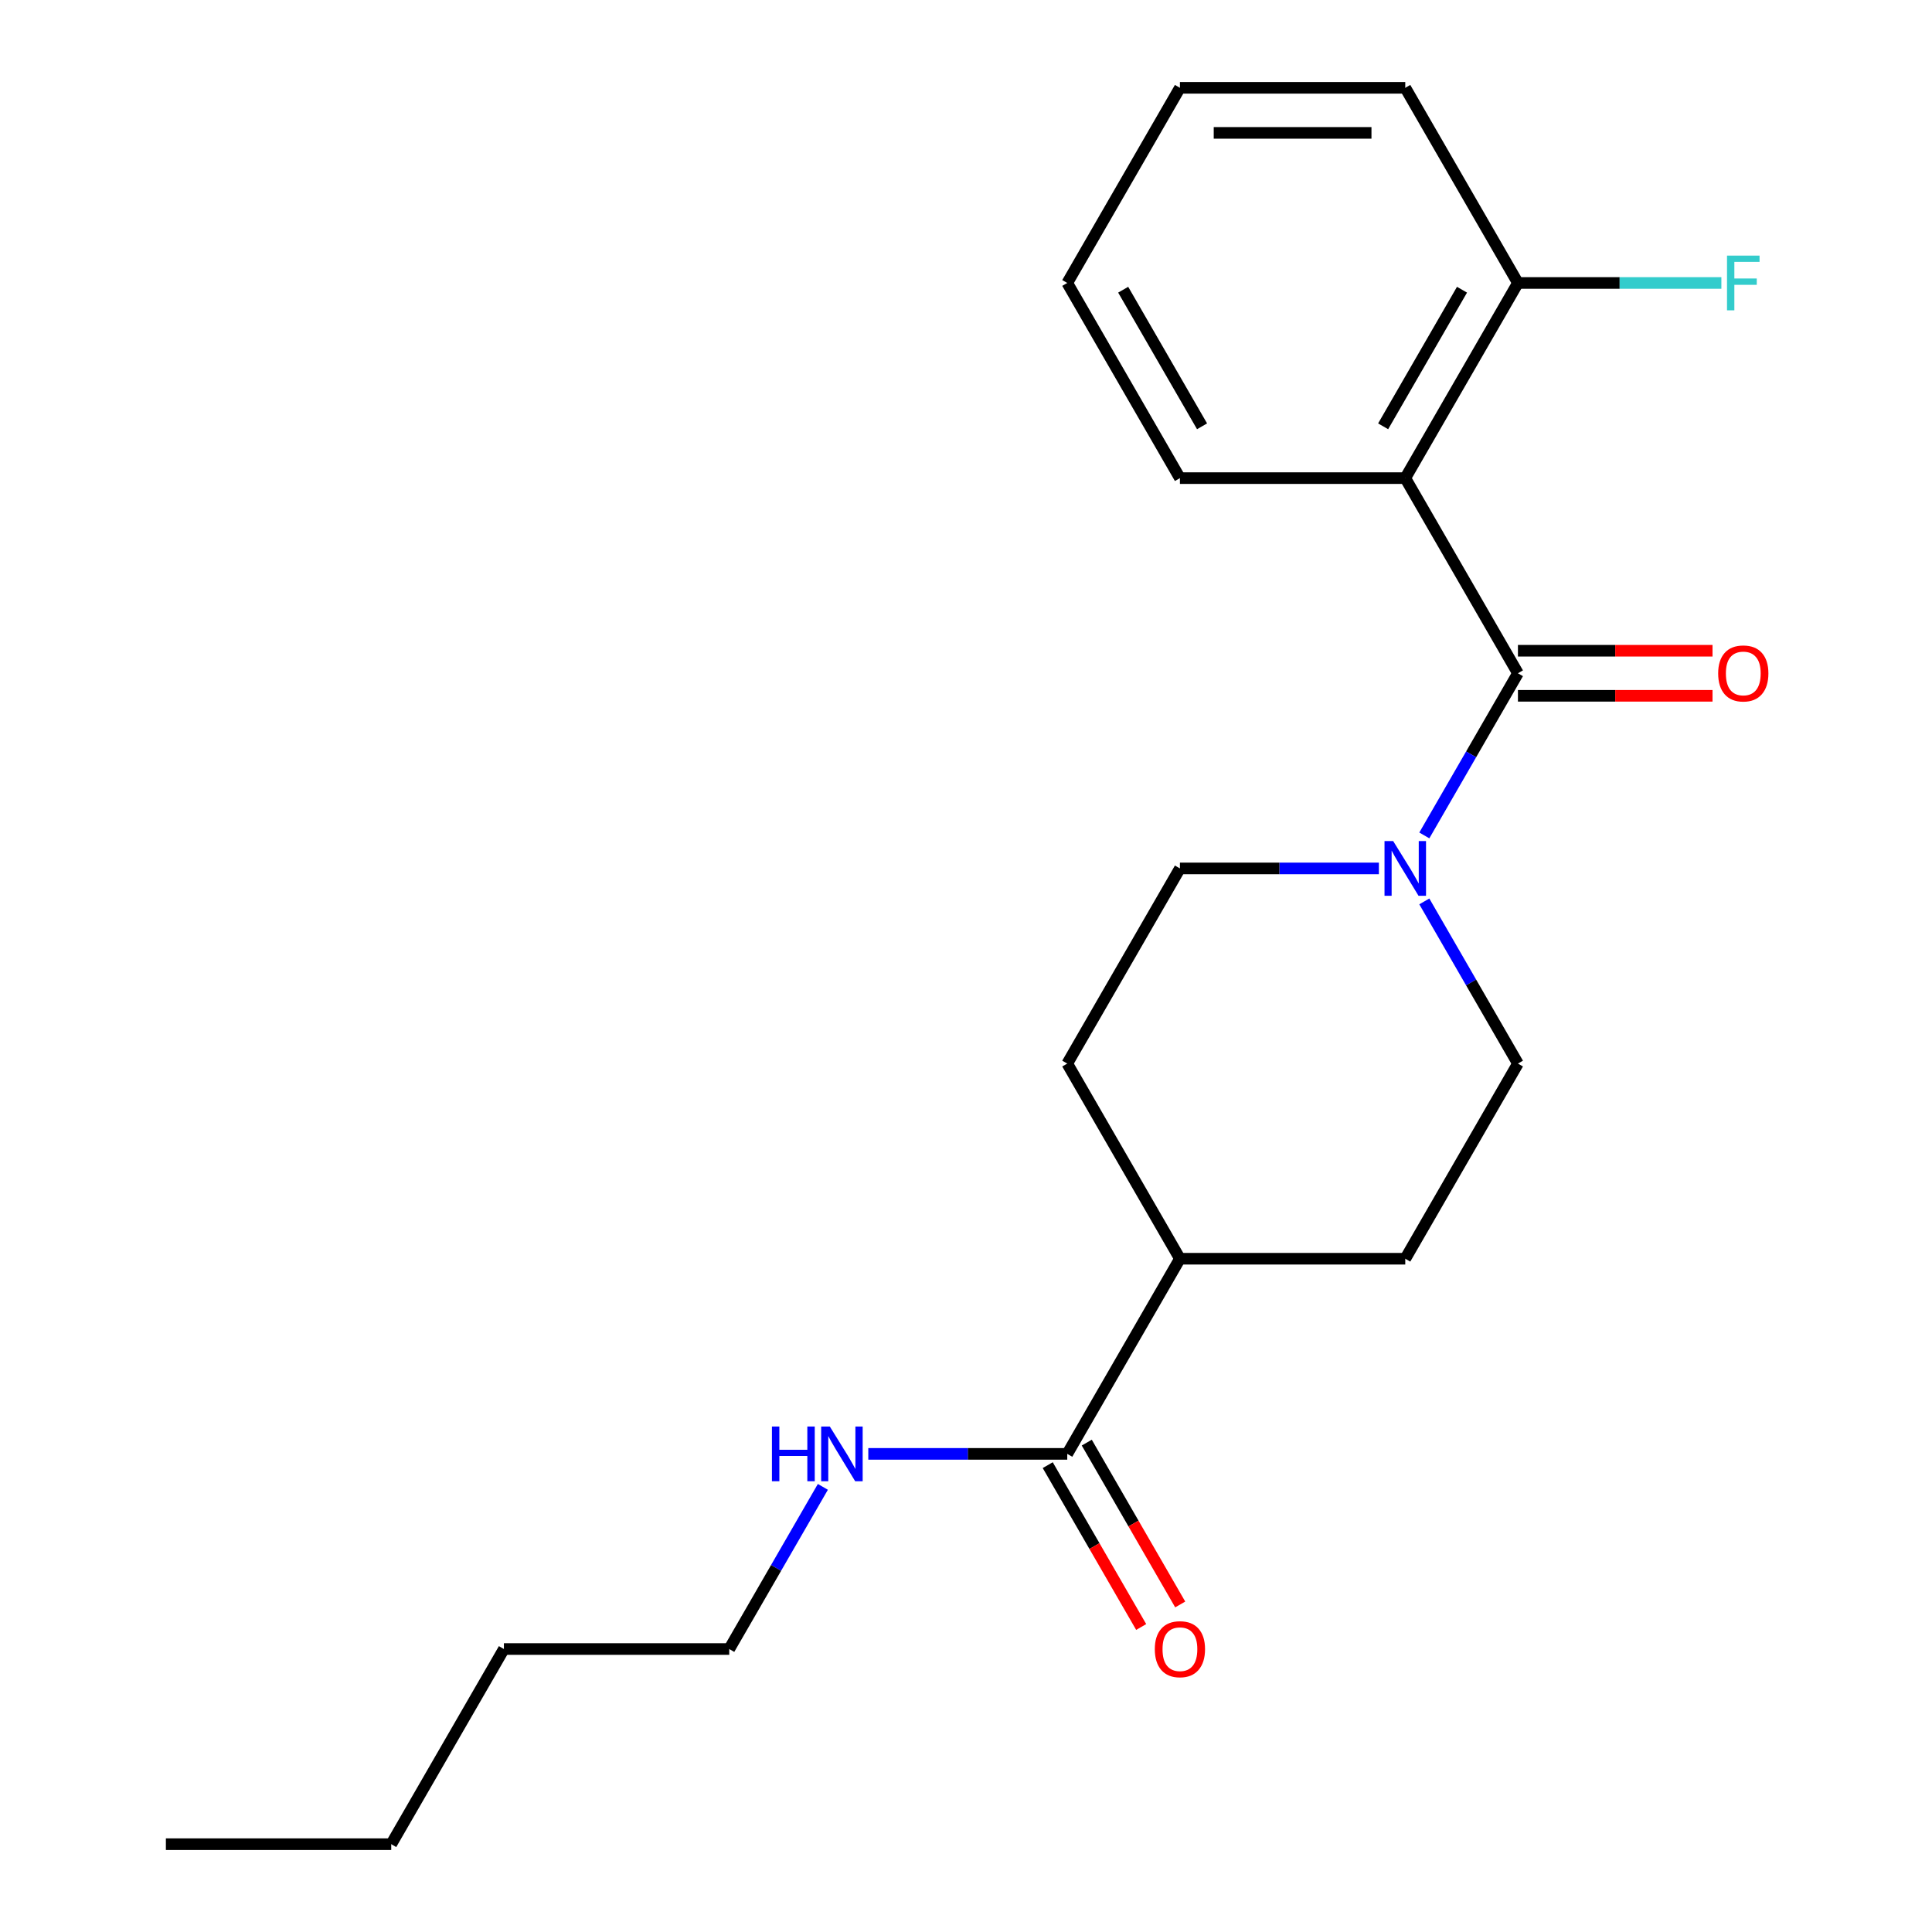 <?xml version='1.0' encoding='iso-8859-1'?>
<svg version='1.1' baseProfile='full'
              xmlns='http://www.w3.org/2000/svg'
                      xmlns:rdkit='http://www.rdkit.org/xml'
                      xmlns:xlink='http://www.w3.org/1999/xlink'
                  xml:space='preserve'
width='1000px' height='1000px' viewBox='0 0 1000 1000'>
<!-- END OF HEADER -->
<rect style='opacity:1.0;fill:#FFFFFF;stroke:none' width='1000' height='1000' x='0' y='0'> </rect>
<path class='bond-0' d='M 785.682,348.485 L 727.364,247.475' style='fill:none;fill-rule:evenodd;stroke:#000000;stroke-width:6px;stroke-linecap:butt;stroke-linejoin:miter;stroke-opacity:1' />
<path class='bond-1' d='M 785.682,348.485 L 761.452,390.452' style='fill:none;fill-rule:evenodd;stroke:#000000;stroke-width:6px;stroke-linecap:butt;stroke-linejoin:miter;stroke-opacity:1' />
<path class='bond-1' d='M 761.452,390.452 L 737.223,432.419' style='fill:none;fill-rule:evenodd;stroke:#0000FF;stroke-width:6px;stroke-linecap:butt;stroke-linejoin:miter;stroke-opacity:1' />
<path class='bond-4' d='M 785.682,360.148 L 836.042,360.148' style='fill:none;fill-rule:evenodd;stroke:#000000;stroke-width:6px;stroke-linecap:butt;stroke-linejoin:miter;stroke-opacity:1' />
<path class='bond-4' d='M 836.042,360.148 L 886.402,360.148' style='fill:none;fill-rule:evenodd;stroke:#FF0000;stroke-width:6px;stroke-linecap:butt;stroke-linejoin:miter;stroke-opacity:1' />
<path class='bond-4' d='M 785.682,336.821 L 836.042,336.821' style='fill:none;fill-rule:evenodd;stroke:#000000;stroke-width:6px;stroke-linecap:butt;stroke-linejoin:miter;stroke-opacity:1' />
<path class='bond-4' d='M 836.042,336.821 L 886.402,336.821' style='fill:none;fill-rule:evenodd;stroke:#FF0000;stroke-width:6px;stroke-linecap:butt;stroke-linejoin:miter;stroke-opacity:1' />
<path class='bond-3' d='M 727.364,247.475 L 785.682,146.465' style='fill:none;fill-rule:evenodd;stroke:#000000;stroke-width:6px;stroke-linecap:butt;stroke-linejoin:miter;stroke-opacity:1' />
<path class='bond-3' d='M 715.909,220.66 L 756.732,149.953' style='fill:none;fill-rule:evenodd;stroke:#000000;stroke-width:6px;stroke-linecap:butt;stroke-linejoin:miter;stroke-opacity:1' />
<path class='bond-13' d='M 727.364,247.475 L 610.727,247.475' style='fill:none;fill-rule:evenodd;stroke:#000000;stroke-width:6px;stroke-linecap:butt;stroke-linejoin:miter;stroke-opacity:1' />
<path class='bond-5' d='M 713.708,449.495 L 662.218,449.495' style='fill:none;fill-rule:evenodd;stroke:#0000FF;stroke-width:6px;stroke-linecap:butt;stroke-linejoin:miter;stroke-opacity:1' />
<path class='bond-5' d='M 662.218,449.495 L 610.727,449.495' style='fill:none;fill-rule:evenodd;stroke:#000000;stroke-width:6px;stroke-linecap:butt;stroke-linejoin:miter;stroke-opacity:1' />
<path class='bond-6' d='M 737.223,466.571 L 761.452,508.538' style='fill:none;fill-rule:evenodd;stroke:#0000FF;stroke-width:6px;stroke-linecap:butt;stroke-linejoin:miter;stroke-opacity:1' />
<path class='bond-6' d='M 761.452,508.538 L 785.682,550.505' style='fill:none;fill-rule:evenodd;stroke:#000000;stroke-width:6px;stroke-linecap:butt;stroke-linejoin:miter;stroke-opacity:1' />
<path class='bond-2' d='M 552.409,752.525 L 610.727,651.515' style='fill:none;fill-rule:evenodd;stroke:#000000;stroke-width:6px;stroke-linecap:butt;stroke-linejoin:miter;stroke-opacity:1' />
<path class='bond-8' d='M 542.308,758.357 L 566.492,800.244' style='fill:none;fill-rule:evenodd;stroke:#000000;stroke-width:6px;stroke-linecap:butt;stroke-linejoin:miter;stroke-opacity:1' />
<path class='bond-8' d='M 566.492,800.244 L 590.675,842.131' style='fill:none;fill-rule:evenodd;stroke:#FF0000;stroke-width:6px;stroke-linecap:butt;stroke-linejoin:miter;stroke-opacity:1' />
<path class='bond-8' d='M 562.51,746.693 L 586.694,788.581' style='fill:none;fill-rule:evenodd;stroke:#000000;stroke-width:6px;stroke-linecap:butt;stroke-linejoin:miter;stroke-opacity:1' />
<path class='bond-8' d='M 586.694,788.581 L 610.877,830.468' style='fill:none;fill-rule:evenodd;stroke:#FF0000;stroke-width:6px;stroke-linecap:butt;stroke-linejoin:miter;stroke-opacity:1' />
<path class='bond-11' d='M 552.409,752.525 L 500.919,752.525' style='fill:none;fill-rule:evenodd;stroke:#000000;stroke-width:6px;stroke-linecap:butt;stroke-linejoin:miter;stroke-opacity:1' />
<path class='bond-11' d='M 500.919,752.525 L 449.429,752.525' style='fill:none;fill-rule:evenodd;stroke:#0000FF;stroke-width:6px;stroke-linecap:butt;stroke-linejoin:miter;stroke-opacity:1' />
<path class='bond-12' d='M 785.682,146.465 L 838.332,146.465' style='fill:none;fill-rule:evenodd;stroke:#000000;stroke-width:6px;stroke-linecap:butt;stroke-linejoin:miter;stroke-opacity:1' />
<path class='bond-12' d='M 838.332,146.465 L 890.982,146.465' style='fill:none;fill-rule:evenodd;stroke:#33CCCC;stroke-width:6px;stroke-linecap:butt;stroke-linejoin:miter;stroke-opacity:1' />
<path class='bond-14' d='M 785.682,146.465 L 727.364,45.455' style='fill:none;fill-rule:evenodd;stroke:#000000;stroke-width:6px;stroke-linecap:butt;stroke-linejoin:miter;stroke-opacity:1' />
<path class='bond-10' d='M 610.727,449.495 L 552.409,550.505' style='fill:none;fill-rule:evenodd;stroke:#000000;stroke-width:6px;stroke-linecap:butt;stroke-linejoin:miter;stroke-opacity:1' />
<path class='bond-9' d='M 785.682,550.505 L 727.364,651.515' style='fill:none;fill-rule:evenodd;stroke:#000000;stroke-width:6px;stroke-linecap:butt;stroke-linejoin:miter;stroke-opacity:1' />
<path class='bond-7' d='M 610.727,651.515 L 727.364,651.515' style='fill:none;fill-rule:evenodd;stroke:#000000;stroke-width:6px;stroke-linecap:butt;stroke-linejoin:miter;stroke-opacity:1' />
<path class='bond-21' d='M 610.727,651.515 L 552.409,550.505' style='fill:none;fill-rule:evenodd;stroke:#000000;stroke-width:6px;stroke-linecap:butt;stroke-linejoin:miter;stroke-opacity:1' />
<path class='bond-15' d='M 425.914,769.601 L 401.684,811.568' style='fill:none;fill-rule:evenodd;stroke:#0000FF;stroke-width:6px;stroke-linecap:butt;stroke-linejoin:miter;stroke-opacity:1' />
<path class='bond-15' d='M 401.684,811.568 L 377.454,853.535' style='fill:none;fill-rule:evenodd;stroke:#000000;stroke-width:6px;stroke-linecap:butt;stroke-linejoin:miter;stroke-opacity:1' />
<path class='bond-18' d='M 610.727,247.475 L 552.409,146.465' style='fill:none;fill-rule:evenodd;stroke:#000000;stroke-width:6px;stroke-linecap:butt;stroke-linejoin:miter;stroke-opacity:1' />
<path class='bond-18' d='M 622.182,220.66 L 581.359,149.953' style='fill:none;fill-rule:evenodd;stroke:#000000;stroke-width:6px;stroke-linecap:butt;stroke-linejoin:miter;stroke-opacity:1' />
<path class='bond-22' d='M 727.364,45.455 L 610.727,45.455' style='fill:none;fill-rule:evenodd;stroke:#000000;stroke-width:6px;stroke-linecap:butt;stroke-linejoin:miter;stroke-opacity:1' />
<path class='bond-22' d='M 709.868,68.782 L 628.223,68.782' style='fill:none;fill-rule:evenodd;stroke:#000000;stroke-width:6px;stroke-linecap:butt;stroke-linejoin:miter;stroke-opacity:1' />
<path class='bond-16' d='M 377.454,853.535 L 260.818,853.535' style='fill:none;fill-rule:evenodd;stroke:#000000;stroke-width:6px;stroke-linecap:butt;stroke-linejoin:miter;stroke-opacity:1' />
<path class='bond-17' d='M 260.818,853.535 L 202.5,954.545' style='fill:none;fill-rule:evenodd;stroke:#000000;stroke-width:6px;stroke-linecap:butt;stroke-linejoin:miter;stroke-opacity:1' />
<path class='bond-19' d='M 202.5,954.545 L 85.863,954.545' style='fill:none;fill-rule:evenodd;stroke:#000000;stroke-width:6px;stroke-linecap:butt;stroke-linejoin:miter;stroke-opacity:1' />
<path class='bond-20' d='M 552.409,146.465 L 610.727,45.455' style='fill:none;fill-rule:evenodd;stroke:#000000;stroke-width:6px;stroke-linecap:butt;stroke-linejoin:miter;stroke-opacity:1' />
<path  class='atom-2' d='M 721.104 435.335
L 730.384 450.335
Q 731.304 451.815, 732.784 454.495
Q 734.264 457.175, 734.344 457.335
L 734.344 435.335
L 738.104 435.335
L 738.104 463.655
L 734.224 463.655
L 724.264 447.255
Q 723.104 445.335, 721.864 443.135
Q 720.664 440.935, 720.304 440.255
L 720.304 463.655
L 716.624 463.655
L 716.624 435.335
L 721.104 435.335
' fill='#0000FF'/>
<path  class='atom-5' d='M 889.318 348.565
Q 889.318 341.765, 892.678 337.965
Q 896.038 334.165, 902.318 334.165
Q 908.598 334.165, 911.958 337.965
Q 915.318 341.765, 915.318 348.565
Q 915.318 355.445, 911.918 359.365
Q 908.518 363.245, 902.318 363.245
Q 896.078 363.245, 892.678 359.365
Q 889.318 355.485, 889.318 348.565
M 902.318 360.045
Q 906.638 360.045, 908.958 357.165
Q 911.318 354.245, 911.318 348.565
Q 911.318 343.005, 908.958 340.205
Q 906.638 337.365, 902.318 337.365
Q 897.998 337.365, 895.638 340.165
Q 893.318 342.965, 893.318 348.565
Q 893.318 354.285, 895.638 357.165
Q 897.998 360.045, 902.318 360.045
' fill='#FF0000'/>
<path  class='atom-9' d='M 597.727 853.615
Q 597.727 846.815, 601.087 843.015
Q 604.447 839.215, 610.727 839.215
Q 617.007 839.215, 620.367 843.015
Q 623.727 846.815, 623.727 853.615
Q 623.727 860.495, 620.327 864.415
Q 616.927 868.295, 610.727 868.295
Q 604.487 868.295, 601.087 864.415
Q 597.727 860.535, 597.727 853.615
M 610.727 865.095
Q 615.047 865.095, 617.367 862.215
Q 619.727 859.295, 619.727 853.615
Q 619.727 848.055, 617.367 845.255
Q 615.047 842.415, 610.727 842.415
Q 606.407 842.415, 604.047 845.215
Q 601.727 848.015, 601.727 853.615
Q 601.727 859.335, 604.047 862.215
Q 606.407 865.095, 610.727 865.095
' fill='#FF0000'/>
<path  class='atom-12' d='M 399.553 738.365
L 403.393 738.365
L 403.393 750.405
L 417.873 750.405
L 417.873 738.365
L 421.713 738.365
L 421.713 766.685
L 417.873 766.685
L 417.873 753.605
L 403.393 753.605
L 403.393 766.685
L 399.553 766.685
L 399.553 738.365
' fill='#0000FF'/>
<path  class='atom-12' d='M 429.513 738.365
L 438.793 753.365
Q 439.713 754.845, 441.193 757.525
Q 442.673 760.205, 442.753 760.365
L 442.753 738.365
L 446.513 738.365
L 446.513 766.685
L 442.633 766.685
L 432.673 750.285
Q 431.513 748.365, 430.273 746.165
Q 429.073 743.965, 428.713 743.285
L 428.713 766.685
L 425.033 766.685
L 425.033 738.365
L 429.513 738.365
' fill='#0000FF'/>
<path  class='atom-13' d='M 893.898 132.305
L 910.738 132.305
L 910.738 135.545
L 897.698 135.545
L 897.698 144.145
L 909.298 144.145
L 909.298 147.425
L 897.698 147.425
L 897.698 160.625
L 893.898 160.625
L 893.898 132.305
' fill='#33CCCC'/>
</svg>
